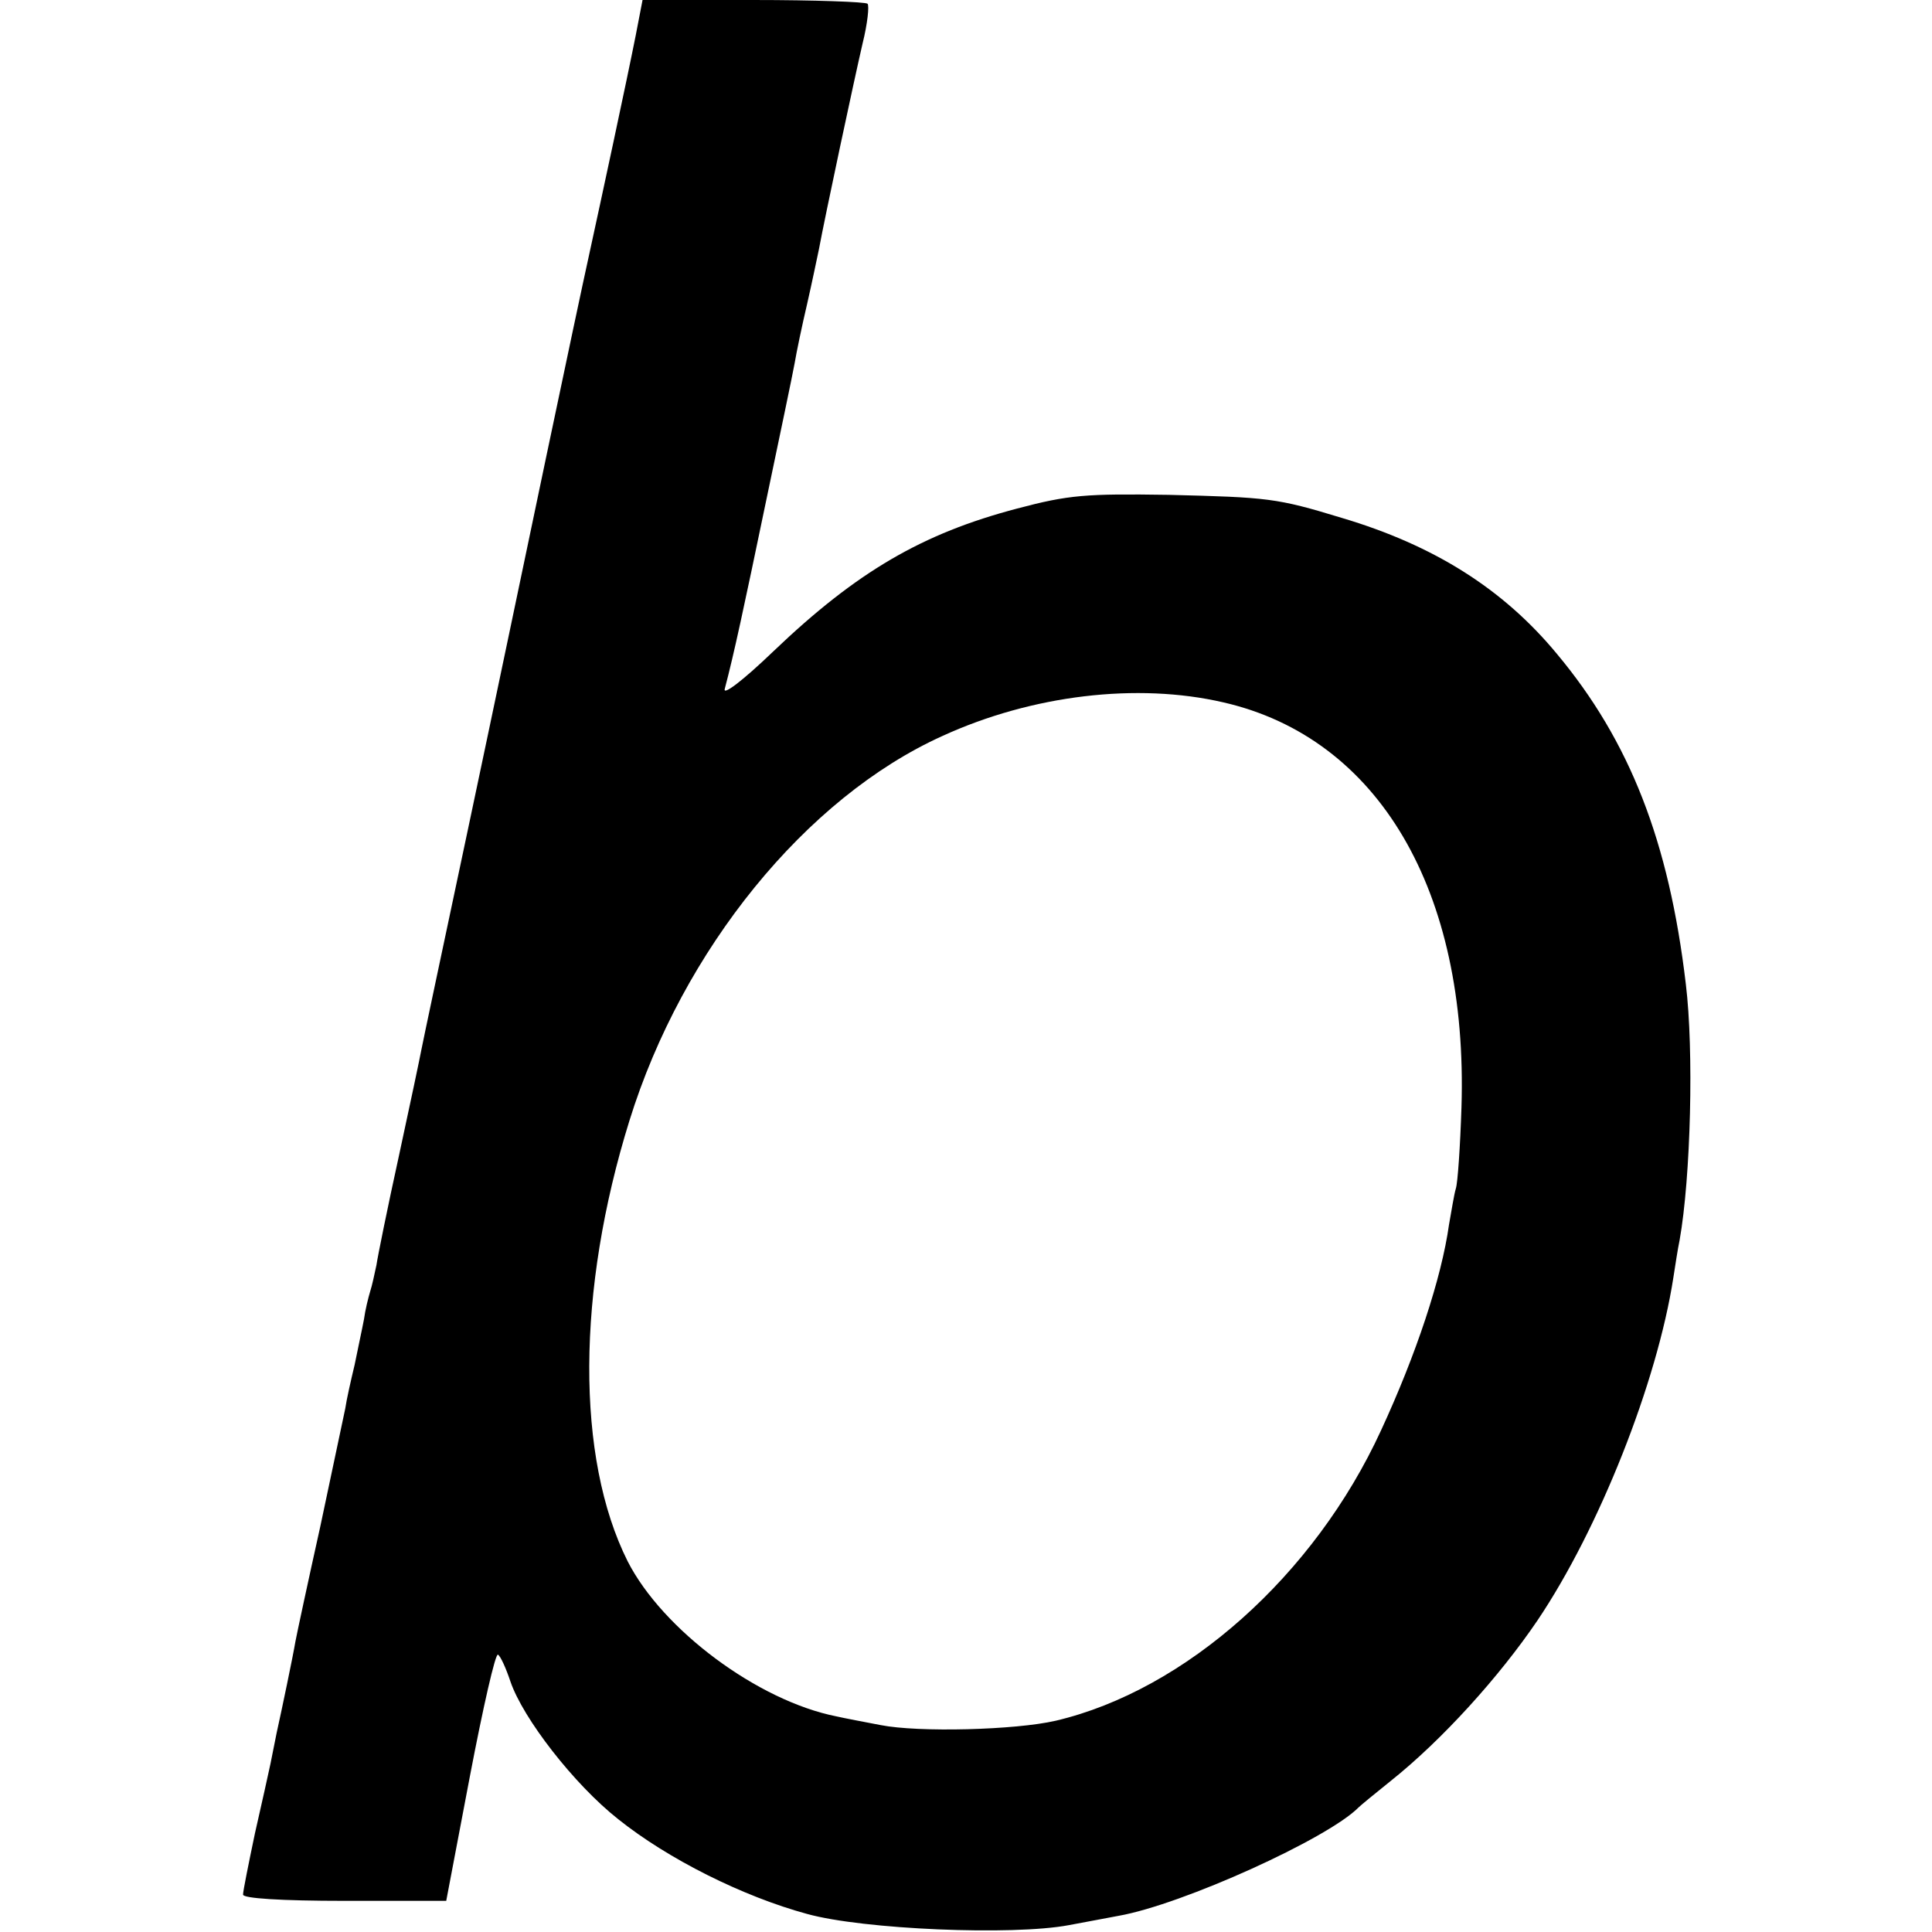 <?xml version="1.0" standalone="no"?>
<!DOCTYPE svg PUBLIC "-//W3C//DTD SVG 20010904//EN"
 "http://www.w3.org/TR/2001/REC-SVG-20010904/DTD/svg10.dtd">
<svg version="1.0" xmlns="http://www.w3.org/2000/svg"
 width="310pt" height="310pt" viewBox="0 0 310 310"
 preserveAspectRatio="xMidYMid meet">
<g transform="translate(0,310) scale(0.1,-0.1)"
fill="#000000" stroke="none">
<path d="M1020 3043 c-14 -71 -56 -266 -75 -353 -8 -36 -39 -182 -69 -325 -30
-143 -86 -411 -125 -595 -39 -184 -73 -344 -75 -355 -2 -11 -18 -87 -36 -170
-18 -82 -34 -161 -36 -175 -3 -14 -7 -33 -10 -42 -3 -10 -8 -30 -10 -45 -3
-16 -10 -48 -15 -73 -6 -25 -13 -56 -15 -70 -3 -14 -21 -99 -40 -189 -20 -90
-38 -174 -40 -185 -4 -24 -22 -110 -30 -146 -3 -14 -7 -36 -10 -50 -3 -14 -14
-64 -25 -112 -10 -48 -19 -92 -19 -98 0 -6 60 -10 163 -10 l163 0 38 200 c21
110 41 198 45 195 4 -2 13 -22 20 -43 20 -59 102 -165 173 -221 80 -64 200
-124 303 -152 90 -25 330 -35 420 -18 28 5 63 12 80 15 102 18 336 124 385
174 3 3 26 22 51 42 83 66 175 168 236 258 99 147 192 382 218 550 3 19 7 46
10 60 18 101 23 305 10 411 -27 229 -90 390 -207 530 -86 104 -197 174 -345
218 -105 32 -118 33 -278 37 -133 2 -160 0 -243 -22 -152 -40 -257 -101 -391
-229 -50 -48 -82 -72 -78 -60 15 57 30 127 66 300 22 105 43 205 46 222 3 18
12 61 20 95 8 35 16 74 19 88 10 54 57 274 70 330 8 32 11 61 8 64 -3 3 -85 6
-183 6 l-178 0 -11 -57z m943 -1070 c249 -57 393 -302 382 -650 -2 -62 -6
-121 -9 -130 -3 -10 -7 -36 -11 -58 -12 -86 -53 -209 -109 -330 -107 -233
-314 -417 -522 -466 -65 -15 -220 -19 -281 -7 -26 5 -58 11 -71 14 -126 25
-279 139 -335 249 -83 166 -82 434 3 707 85 274 283 518 502 617 144 66 313
86 451 54z"/>
</g>
</svg>
